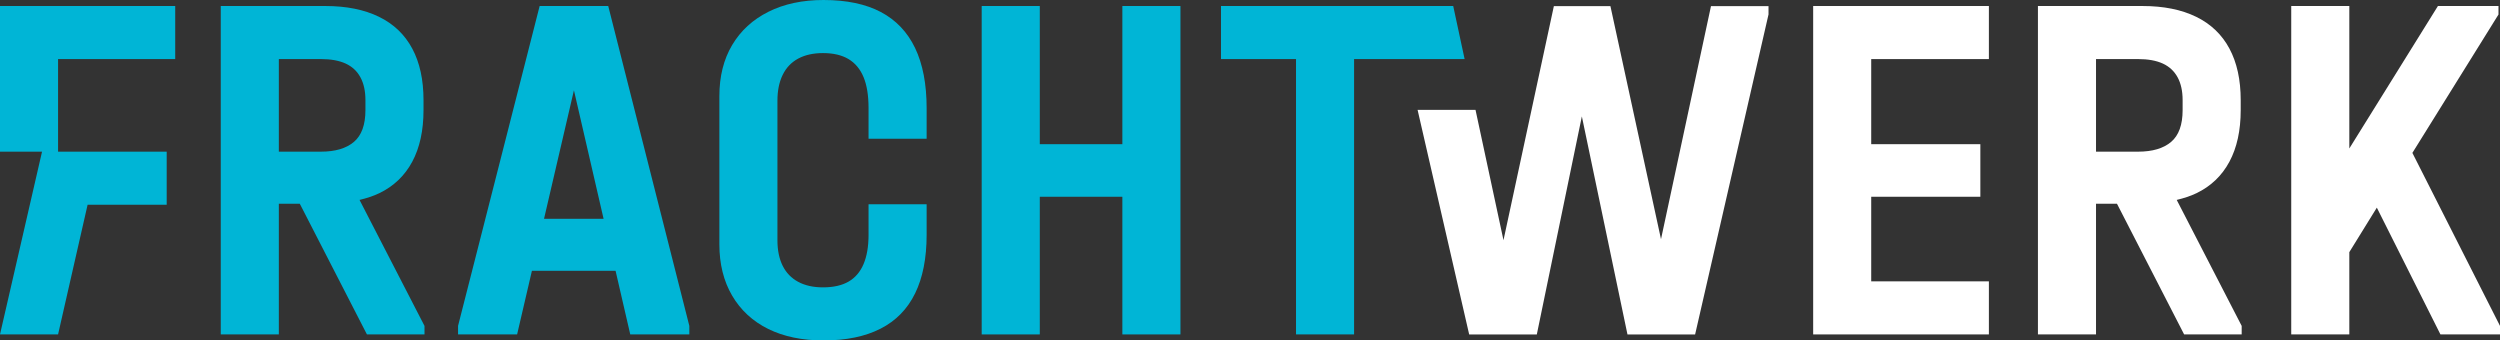 <svg xmlns:inkscape="http://www.inkscape.org/namespaces/inkscape" xmlns:sodipodi="http://sodipodi.sourceforge.net/DTD/sodipodi-0.dtd" xmlns:xlink="http://www.w3.org/1999/xlink" xmlns="http://www.w3.org/2000/svg" xmlns:svg="http://www.w3.org/2000/svg" id="Layer_1" data-name="Layer 1" viewBox="0 0 1500 204.26" sodipodi:docname="fw-logo-white-blue.svg" inkscape:version="1.2.2 (b0a8486541, 2022-12-01)" width="1500" height="204.26"><rect x="0" y="0" width="1500" height="204.26" fill="#333333" stroke="none"/><defs id="defs25"></defs><polygon points="1182.32,254.04 1152.09,394.49 1135.31,316.29 1100.55,316.29 1131.5,451.03 1172.09,451.03 1199.11,320.22 1226.48,451.03 1267.07,451.03 1311.11,259.03 1311.11,254.04 1276.59,254.04 1246.6,393.89 1216.25,254.04 " id="polygon2" style="fill:#ffffff;fill-opacity:1" transform="translate(-250,-250.37)"></polygon><polygon points="1443.33,419.18 1372.73,419.18 1372.73,368.42 1438.21,368.42 1438.21,336.88 1372.73,336.88 1372.73,285.82 1443.33,285.82 1443.33,253.98 1337.9,253.98 1337.9,451.02 1443.33,451.02 " id="polygon4" style="fill:#ffffff;fill-opacity:1" transform="translate(-250,-250.37)"></polygon><path d="m 1317.83,115.95 c 8.71,-4.21 15.32,-10.51 19.82,-18.92 4.51,-8.41 6.77,-18.72 6.77,-30.94 v -6.01 c 0,-12.21 -2.26,-22.53 -6.77,-30.94 -4.5,-8.41 -11.16,-14.77 -19.97,-19.07 -8.81,-4.3 -19.53,-6.46 -32.14,-6.46 h -62.78 v 197.04 h 34.85 v -78.4 h 12.58 l 40.29,78.4 h 34.53 v -5.11 l -38.98,-75.59 c 4.24,-1.02 8.24,-2.29 11.8,-4.01 z m -35,-24.94 h -25.22 V 35.44 h 25.22 c 6.01,0 10.96,0.9 14.87,2.7 3.91,1.8 6.86,4.56 8.87,8.26 2,3.7 3,8.26 3,13.66 v 6.01 c 0,8.81 -2.3,15.17 -6.9,19.07 -4.61,3.91 -11.22,5.86 -19.83,5.86 z" id="path6" style="fill:#ffffff;fill-opacity:1"></path><polygon points="1749.09,253.98 1712.75,253.98 1659.59,339.45 1659.59,253.98 1624.74,253.98 1624.74,451.02 1659.59,451.02 1659.59,401.66 1676.1,374.96 1714.26,451.02 1750,451.02 1750,445.91 1697.43,342.11 1749.09,259.08 " id="polygon8" style="fill:#ffffff;fill-opacity:1" transform="translate(-250,-250.37)"></polygon><path d="m 227.53,115.95 c 8.71,-4.21 15.32,-10.51 19.82,-18.92 4.5,-8.41 6.76,-18.72 6.76,-30.94 v -6.01 c 0,-12.21 -2.26,-22.53 -6.76,-30.94 -4.5,-8.41 -11.16,-14.77 -19.98,-19.07 -8.81,-4.3 -19.52,-6.46 -32.14,-6.46 h -62.77 v 197.04 h 34.84 v -78.4 h 12.58 l 40.28,78.4 h 34.54 v -5.11 l -38.98,-75.59 c 4.25,-1.02 8.24,-2.29 11.8,-4.01 z m -35,-24.94 H 167.3 V 35.44 h 25.23 c 6.01,0 10.96,0.9 14.87,2.7 3.91,1.8 6.86,4.56 8.86,8.26 2,3.7 3,8.26 3,13.66 v 6.01 c 0,8.81 -2.31,15.17 -6.91,19.07 -4.61,3.91 -11.22,5.86 -19.82,5.86 z" id="path10" style="fill:#00b5d6;fill-opacity:1"></path><path d="m 323.79,3.61 -48.96,191.93 v 5.11 h 35.44 l 8.88,-38.15 h 50.2 l 8.8,38.15 h 35.45 v -5.11 L 364.94,3.61 Z m 2.63,127.66 17.94,-77.09 17.79,77.09 z" id="path12" style="fill:#00b5d6;fill-opacity:1"></path><path d="M 528.5,7.21 C 519.38,2.4 507.93,0 494.1,0 c -12.61,0 -23.63,2.35 -33.04,7.06 -9.42,4.71 -16.67,11.37 -21.78,19.98 -5.1,8.61 -7.66,18.82 -7.66,30.64 v 88.91 c 0,11.82 2.56,22.08 7.66,30.79 5.11,8.71 12.32,15.37 21.63,19.98 9.31,4.6 20.38,6.9 33.19,6.9 13.62,0 25.03,-2.35 34.24,-7.06 9.21,-4.7 16.12,-11.76 20.73,-21.18 4.6,-9.41 6.91,-21.13 6.91,-35.14 v -18.32 h -34.85 v 18.32 c 0,7.02 -1,12.87 -3,17.58 -2.01,4.71 -5.01,8.21 -9.01,10.51 -4,2.3 -9.11,3.45 -15.32,3.45 -5.81,0 -10.76,-1.1 -14.87,-3.31 -4.1,-2.2 -7.21,-5.41 -9.31,-9.61 -2.1,-4.21 -3.16,-9.31 -3.16,-15.32 v -83.8 c 0,-6.01 1.05,-11.16 3.16,-15.47 2.1,-4.3 5.21,-7.56 9.31,-9.76 4.1,-2.2 9.06,-3.3 14.87,-3.3 6.21,0 11.32,1.2 15.32,3.6 4,2.41 7.01,6.01 9.01,10.82 2,4.81 3,11.01 3,18.62 v 18.33 h 34.85 V 64.89 c 0,-14.42 -2.31,-26.43 -6.91,-36.05 C 544.46,19.23 537.6,12.02 528.5,7.21 Z" id="path14" style="fill:#00b5d6;fill-opacity:1"></path><polygon points="873.87,253.98 839.02,253.98 839.02,451.02 873.87,451.02 873.87,368.42 923.42,368.42 923.42,451.02 958.27,451.02 958.27,253.98 923.42,253.98 923.42,336.88 873.87,336.88 " id="polygon16" style="fill:#00b5d6;fill-opacity:1" transform="translate(-250,-250.37)"></polygon><polygon points="982.6,285.82 1027.61,285.82 1027.61,451.02 1062.45,451.02 1062.45,285.82 1128.77,285.82 1121.93,253.98 982.6,253.98 " id="polygon18" style="fill:#00b5d6;fill-opacity:1" transform="translate(-250,-250.37)"></polygon><polygon points="250,451.02 284.84,451.02 302.56,373.22 350.02,373.22 350.02,341.38 284.84,341.38 284.84,285.82 355.13,285.82 355.13,253.98 250,253.98 250,341.38 275.22,341.38 " id="polygon20" style="fill:#00b5d6;fill-opacity:1" transform="translate(-250,-250.37)"></polygon></svg>